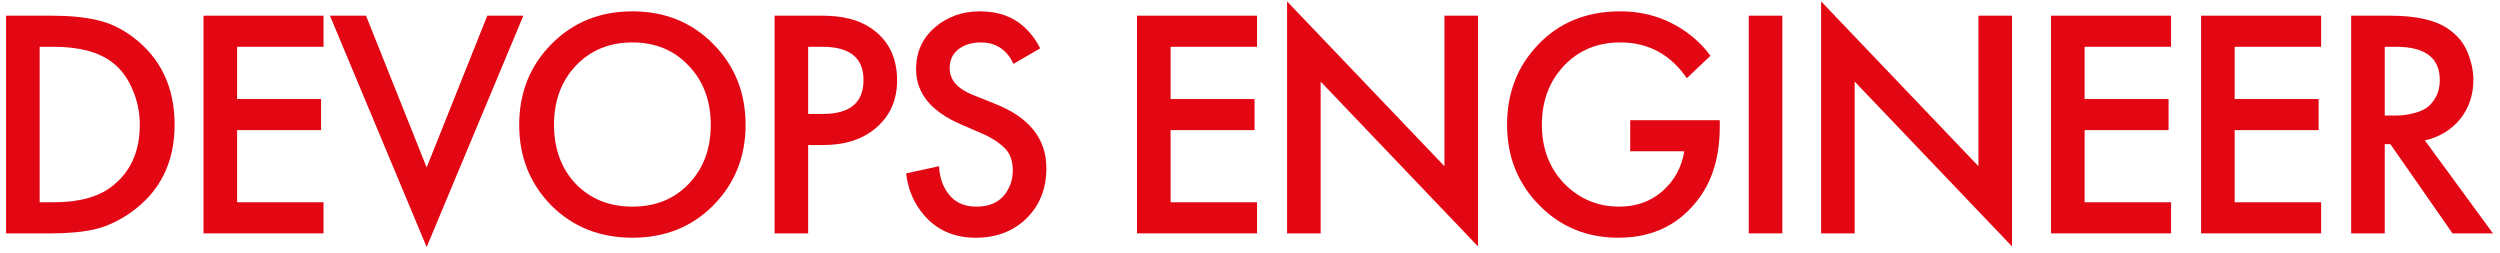 <svg width="346" height="35" viewBox="0 0 346 35" fill="none" xmlns="http://www.w3.org/2000/svg">
<path d="M0.84 2.171H7.166C9.634 2.171 11.714 2.372 13.407 2.774C15.129 3.147 16.778 3.922 18.356 5.098C22.23 7.996 24.166 12.056 24.166 17.278C24.166 22.5 22.144 26.545 18.098 29.414C16.463 30.562 14.799 31.337 13.106 31.738C11.441 32.111 9.433 32.298 7.08 32.298H0.84V2.171ZM5.488 6.475V27.994H7.425C10.896 27.994 13.565 27.277 15.43 25.842C18.041 23.863 19.346 21.008 19.346 17.278C19.346 15.527 19.002 13.878 18.313 12.328C17.653 10.75 16.706 9.502 15.473 8.584C13.608 7.178 10.925 6.475 7.425 6.475H5.488Z" fill="#E30613"/>
<path d="M44.778 2.171V6.475H32.814V13.706H44.434V18.009H32.814V27.994H44.778V32.298H28.166V2.171H44.778Z" fill="#E30613"/>
<path d="M45.664 2.171H50.656L59.049 23.174L67.441 2.171H72.433L59.049 34.192L45.664 2.171Z" fill="#E30613"/>
<path d="M76.333 6.088C79.317 3.075 83.047 1.569 87.523 1.569C91.999 1.569 95.729 3.075 98.713 6.088C101.697 9.101 103.189 12.831 103.189 17.278C103.189 21.696 101.697 25.412 98.713 28.425C95.758 31.409 92.028 32.901 87.523 32.901C83.018 32.901 79.274 31.409 76.29 28.425C73.335 25.412 71.857 21.696 71.857 17.278C71.857 12.831 73.349 9.101 76.333 6.088ZM79.69 25.455C81.727 27.549 84.338 28.597 87.523 28.597C90.708 28.597 93.305 27.549 95.313 25.455C97.35 23.332 98.369 20.606 98.369 17.278C98.369 13.95 97.35 11.224 95.313 9.101C93.305 6.949 90.708 5.873 87.523 5.873C84.338 5.873 81.727 6.949 79.69 9.101C77.682 11.224 76.677 13.95 76.677 17.278C76.677 20.606 77.682 23.332 79.69 25.455Z" fill="#E30613"/>
<path d="M107.201 2.171H113.829C116.554 2.171 118.749 2.717 120.413 3.807C122.91 5.442 124.158 7.881 124.158 11.123C124.158 13.849 123.182 16.044 121.231 17.708C119.395 19.286 116.942 20.075 113.872 20.075H111.849V32.298H107.201V2.171ZM111.849 6.475V15.771H113.872C117.63 15.771 119.51 14.208 119.51 11.08C119.51 8.01 117.616 6.475 113.829 6.475H111.849Z" fill="#E30613"/>
<path d="M143.957 6.69L140.256 8.842C139.94 8.096 139.481 7.465 138.879 6.949C138.047 6.231 136.999 5.873 135.737 5.873C134.503 5.873 133.47 6.188 132.638 6.819C131.835 7.451 131.433 8.326 131.433 9.445C131.433 11.052 132.509 12.285 134.661 13.146L137.674 14.351C142.437 16.216 144.818 19.186 144.818 23.26C144.818 26.101 143.9 28.425 142.064 30.232C140.227 32.011 137.889 32.901 135.048 32.901C132.093 32.901 129.726 31.882 127.947 29.845C126.513 28.209 125.666 26.258 125.408 23.992L129.97 23.002C130.027 24.494 130.458 25.771 131.261 26.832C132.15 28.009 133.442 28.597 135.134 28.597C136.77 28.597 138.018 28.109 138.879 27.133C139.74 26.129 140.17 24.939 140.17 23.561C140.17 22.213 139.768 21.166 138.965 20.419C138.161 19.645 137.114 18.985 135.823 18.44L132.94 17.192C128.837 15.413 126.785 12.873 126.785 9.574C126.785 7.221 127.646 5.299 129.367 3.807C131.089 2.315 133.169 1.569 135.608 1.569C138.075 1.569 140.084 2.257 141.633 3.635C142.58 4.467 143.355 5.485 143.957 6.69Z" fill="#E30613"/>
<path d="M173.975 2.171V6.475H162.01V13.706H173.63V18.009H162.01V27.994H173.975V32.298H157.362V2.171H173.975Z" fill="#E30613"/>
<path d="M182.779 32.298H178.131V0.192L199.908 23.002V2.171H204.556V34.106L182.779 11.295V32.298Z" fill="#E30613"/>
<path d="M225.62 20.936V16.632H238.015V17.579C238.015 21.452 237.111 24.666 235.303 27.22C232.606 31.007 228.833 32.901 223.984 32.901C219.681 32.901 216.065 31.437 213.139 28.511C210.097 25.469 208.577 21.725 208.577 17.278C208.577 12.859 210.011 9.158 212.881 6.174C215.807 3.104 219.594 1.569 224.243 1.569C227.657 1.569 230.713 2.53 233.41 4.452C234.758 5.428 235.863 6.518 236.724 7.723L233.453 10.822C231.186 7.522 228.116 5.873 224.243 5.873C221.086 5.873 218.49 6.949 216.453 9.101C214.416 11.252 213.397 13.978 213.397 17.278C213.397 20.549 214.43 23.26 216.496 25.412C218.59 27.535 221.129 28.597 224.113 28.597C226.466 28.597 228.46 27.879 230.096 26.445C231.731 25.01 232.735 23.174 233.108 20.936H225.62Z" fill="#E30613"/>
<path d="M242.029 2.171H246.677V32.298H242.029V2.171Z" fill="#E30613"/>
<path d="M256.687 32.298H252.039V0.192L273.816 23.002V2.171H278.464V34.106L256.687 11.295V32.298Z" fill="#E30613"/>
<path d="M300.474 2.171V6.475H288.51V13.706H300.13V18.009H288.51V27.994H300.474V32.298H283.862V2.171H300.474Z" fill="#E30613"/>
<path d="M321.243 2.171V6.475H309.279V13.706H320.899V18.009H309.279V27.994H321.243V32.298H304.631V2.171H321.243Z" fill="#E30613"/>
<path d="M325.4 2.171H330.78C334.337 2.171 336.992 2.76 338.742 3.936C340.033 4.797 340.951 5.887 341.496 7.207C342.041 8.527 342.314 9.803 342.314 11.037C342.314 13.16 341.697 14.982 340.463 16.503C339.229 17.995 337.608 18.971 335.6 19.43L345.025 32.298H339.43L330.823 19.946H330.048V32.298H325.4V2.171ZM330.048 6.475V15.987H331.468C331.87 15.987 332.243 15.972 332.587 15.944C332.96 15.915 333.477 15.814 334.137 15.642C334.825 15.47 335.399 15.226 335.858 14.911C336.317 14.595 336.733 14.107 337.106 13.447C337.479 12.787 337.666 11.998 337.666 11.08C337.666 8.01 335.643 6.475 331.597 6.475H330.048Z" fill="#E30613"/>
</svg>
